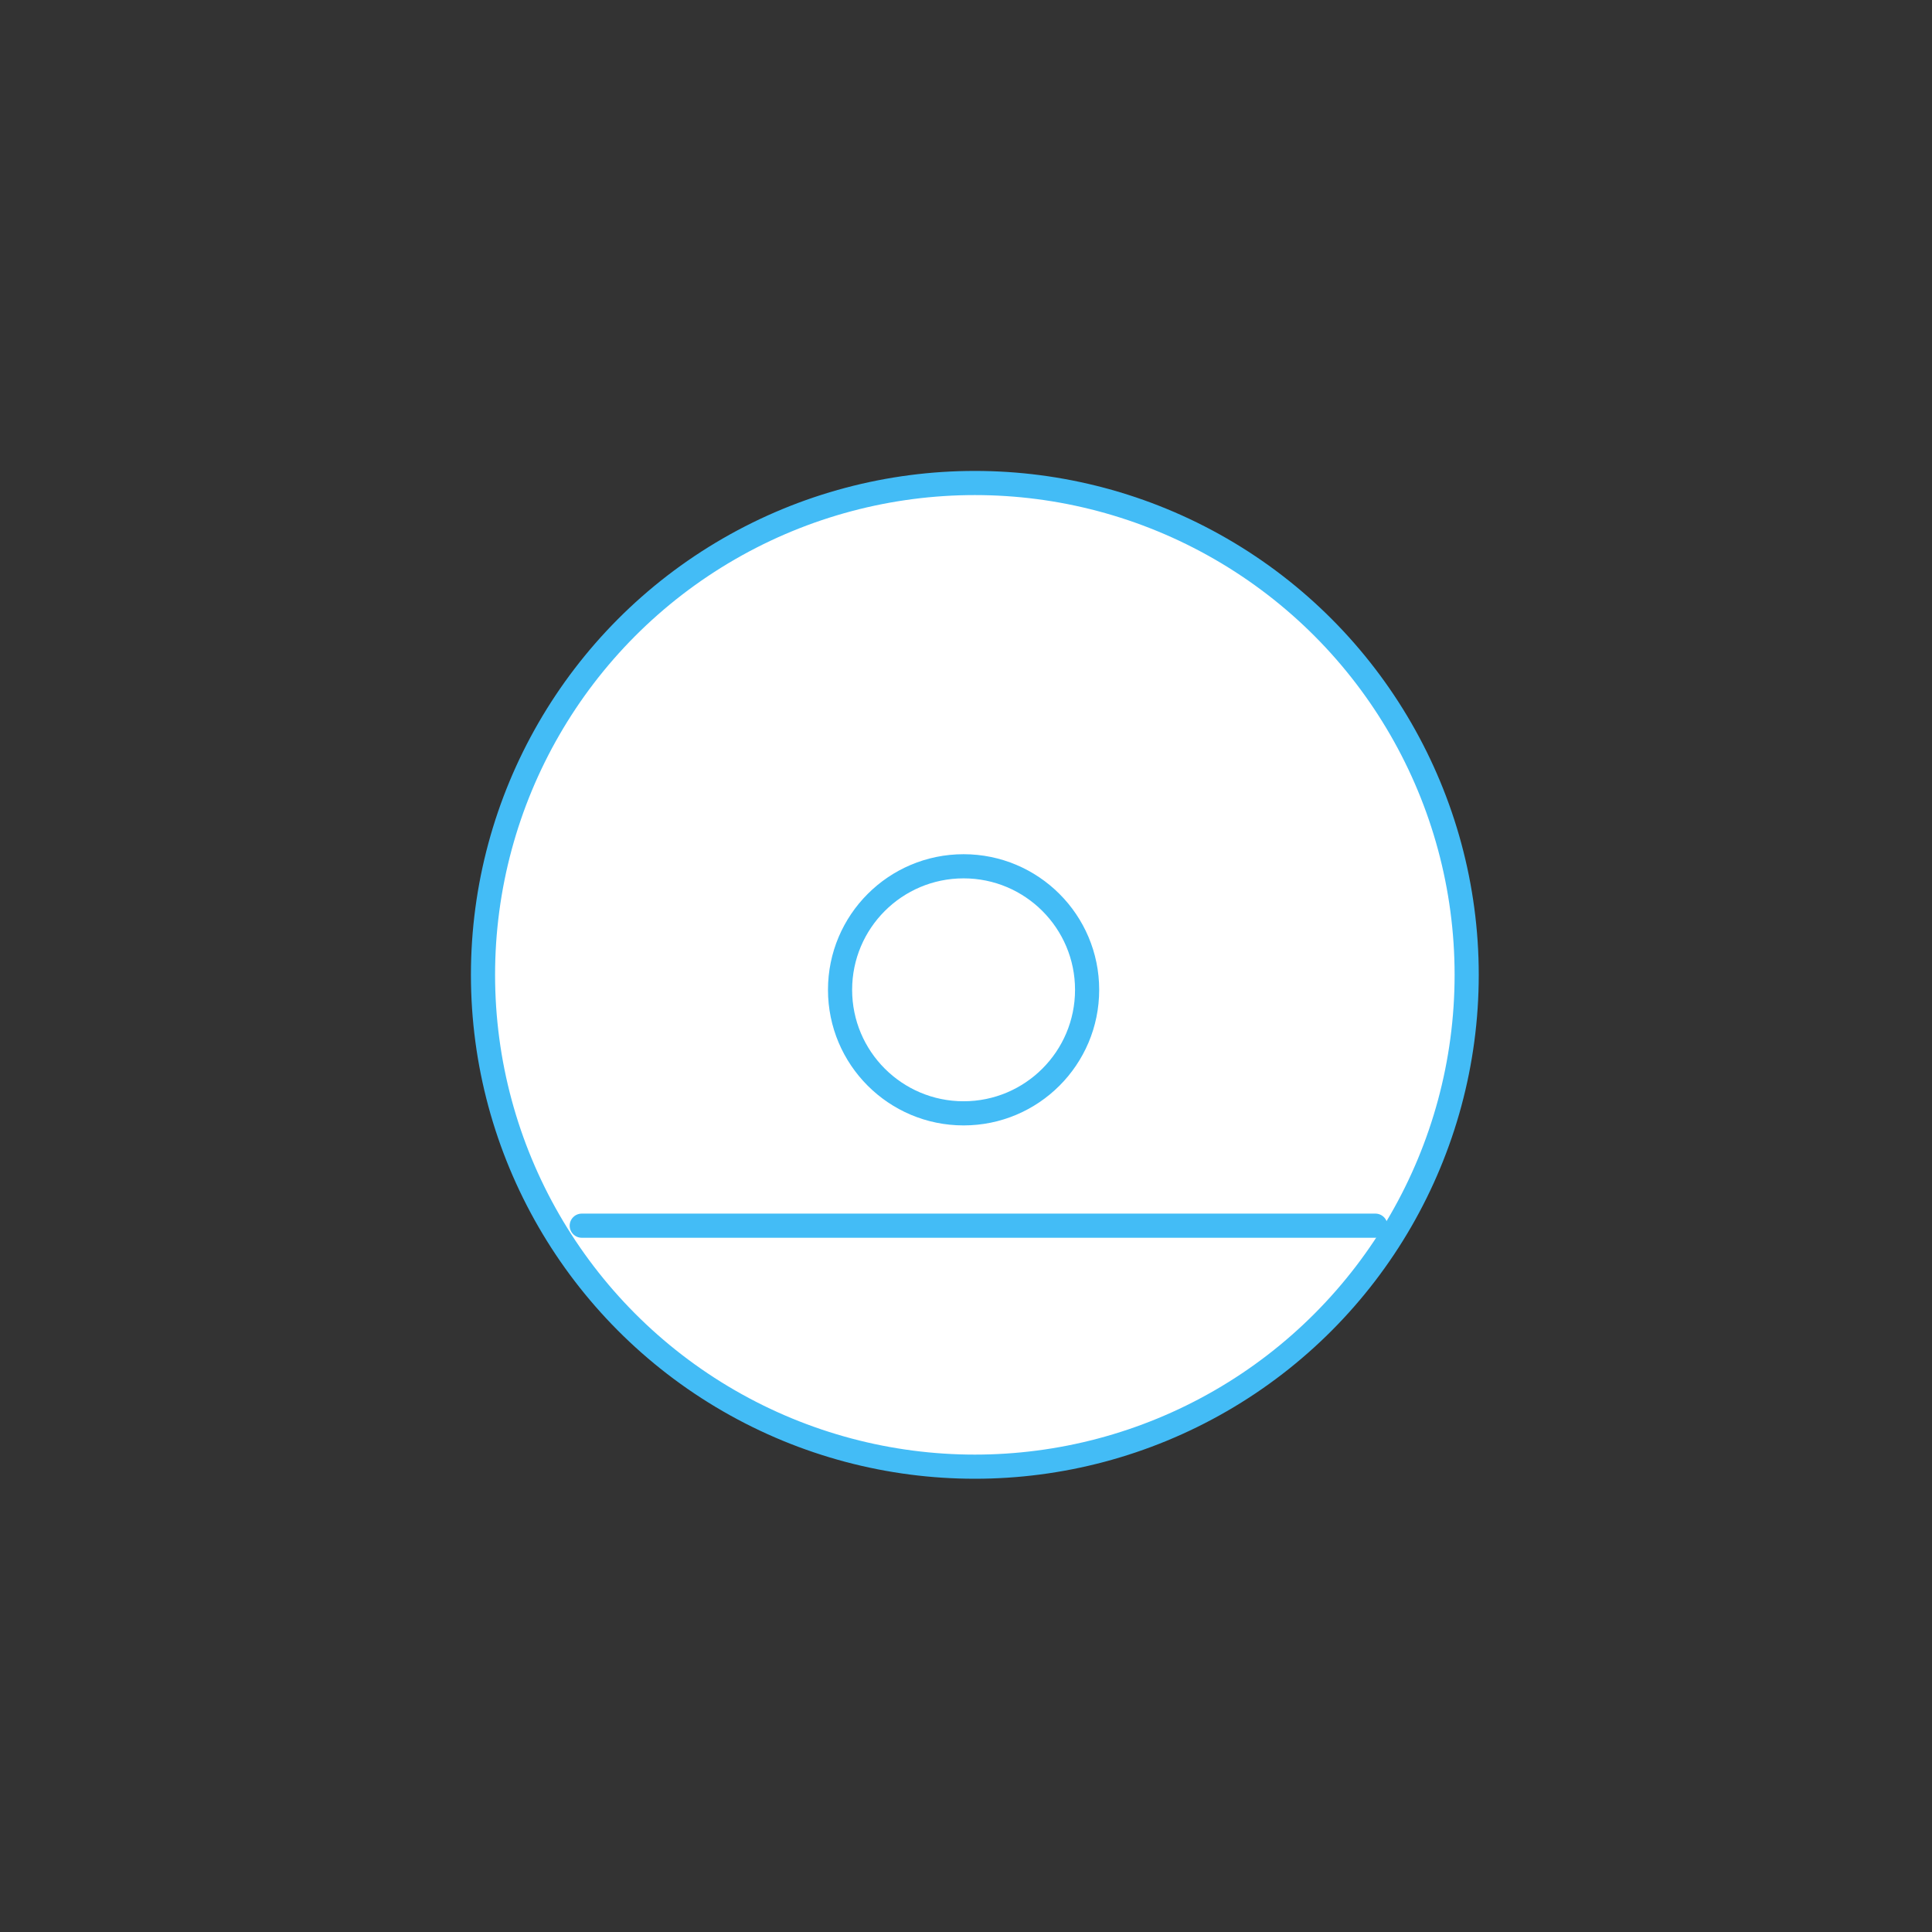 <svg xmlns="http://www.w3.org/2000/svg" xmlns:xlink="http://www.w3.org/1999/xlink" width="80" height="80" viewBox="0 0 80 80">
  <rect x="0" y="0" width="80" height="80" fill="#333333" stroke="none"/>
  <defs>
    <clipPath id="clip-path">
      <circle id="楕円形_54" data-name="楕円形 54" cx="40" cy="40" r="40" transform="translate(-2997 1560)" fill="#effaff"/>
    </clipPath>
  </defs>
  <g id="icon-request" transform="translate(2997 -1560)" clip-path="url(#clip-path)">
    <g id="グループ_205" data-name="グループ 205" transform="translate(-3835.892 -688.866)">
      <circle id="楕円形_12" data-name="楕円形 12" cx="20.366" cy="20.366" r="20.366" transform="translate(858.892 2268.866)" fill="#fff" stroke="#43bcf6" stroke-linecap="round" stroke-linejoin="round" stroke-width="1"/>
      <line id="線_8" data-name="線 8" x2="32.863" transform="translate(862.981 2299.619)" fill="#489bd7" stroke="#43bcf6" stroke-linecap="round" stroke-linejoin="round" stroke-width="1"/>
      <circle id="楕円形_13" data-name="楕円形 13" cx="5.115" cy="5.115" r="5.115" transform="translate(873.677 2284.737)" fill="#fff" stroke="#43bcf6" stroke-linecap="round" stroke-linejoin="round" stroke-width="1"/>
    </g>
  </g>
</svg>
